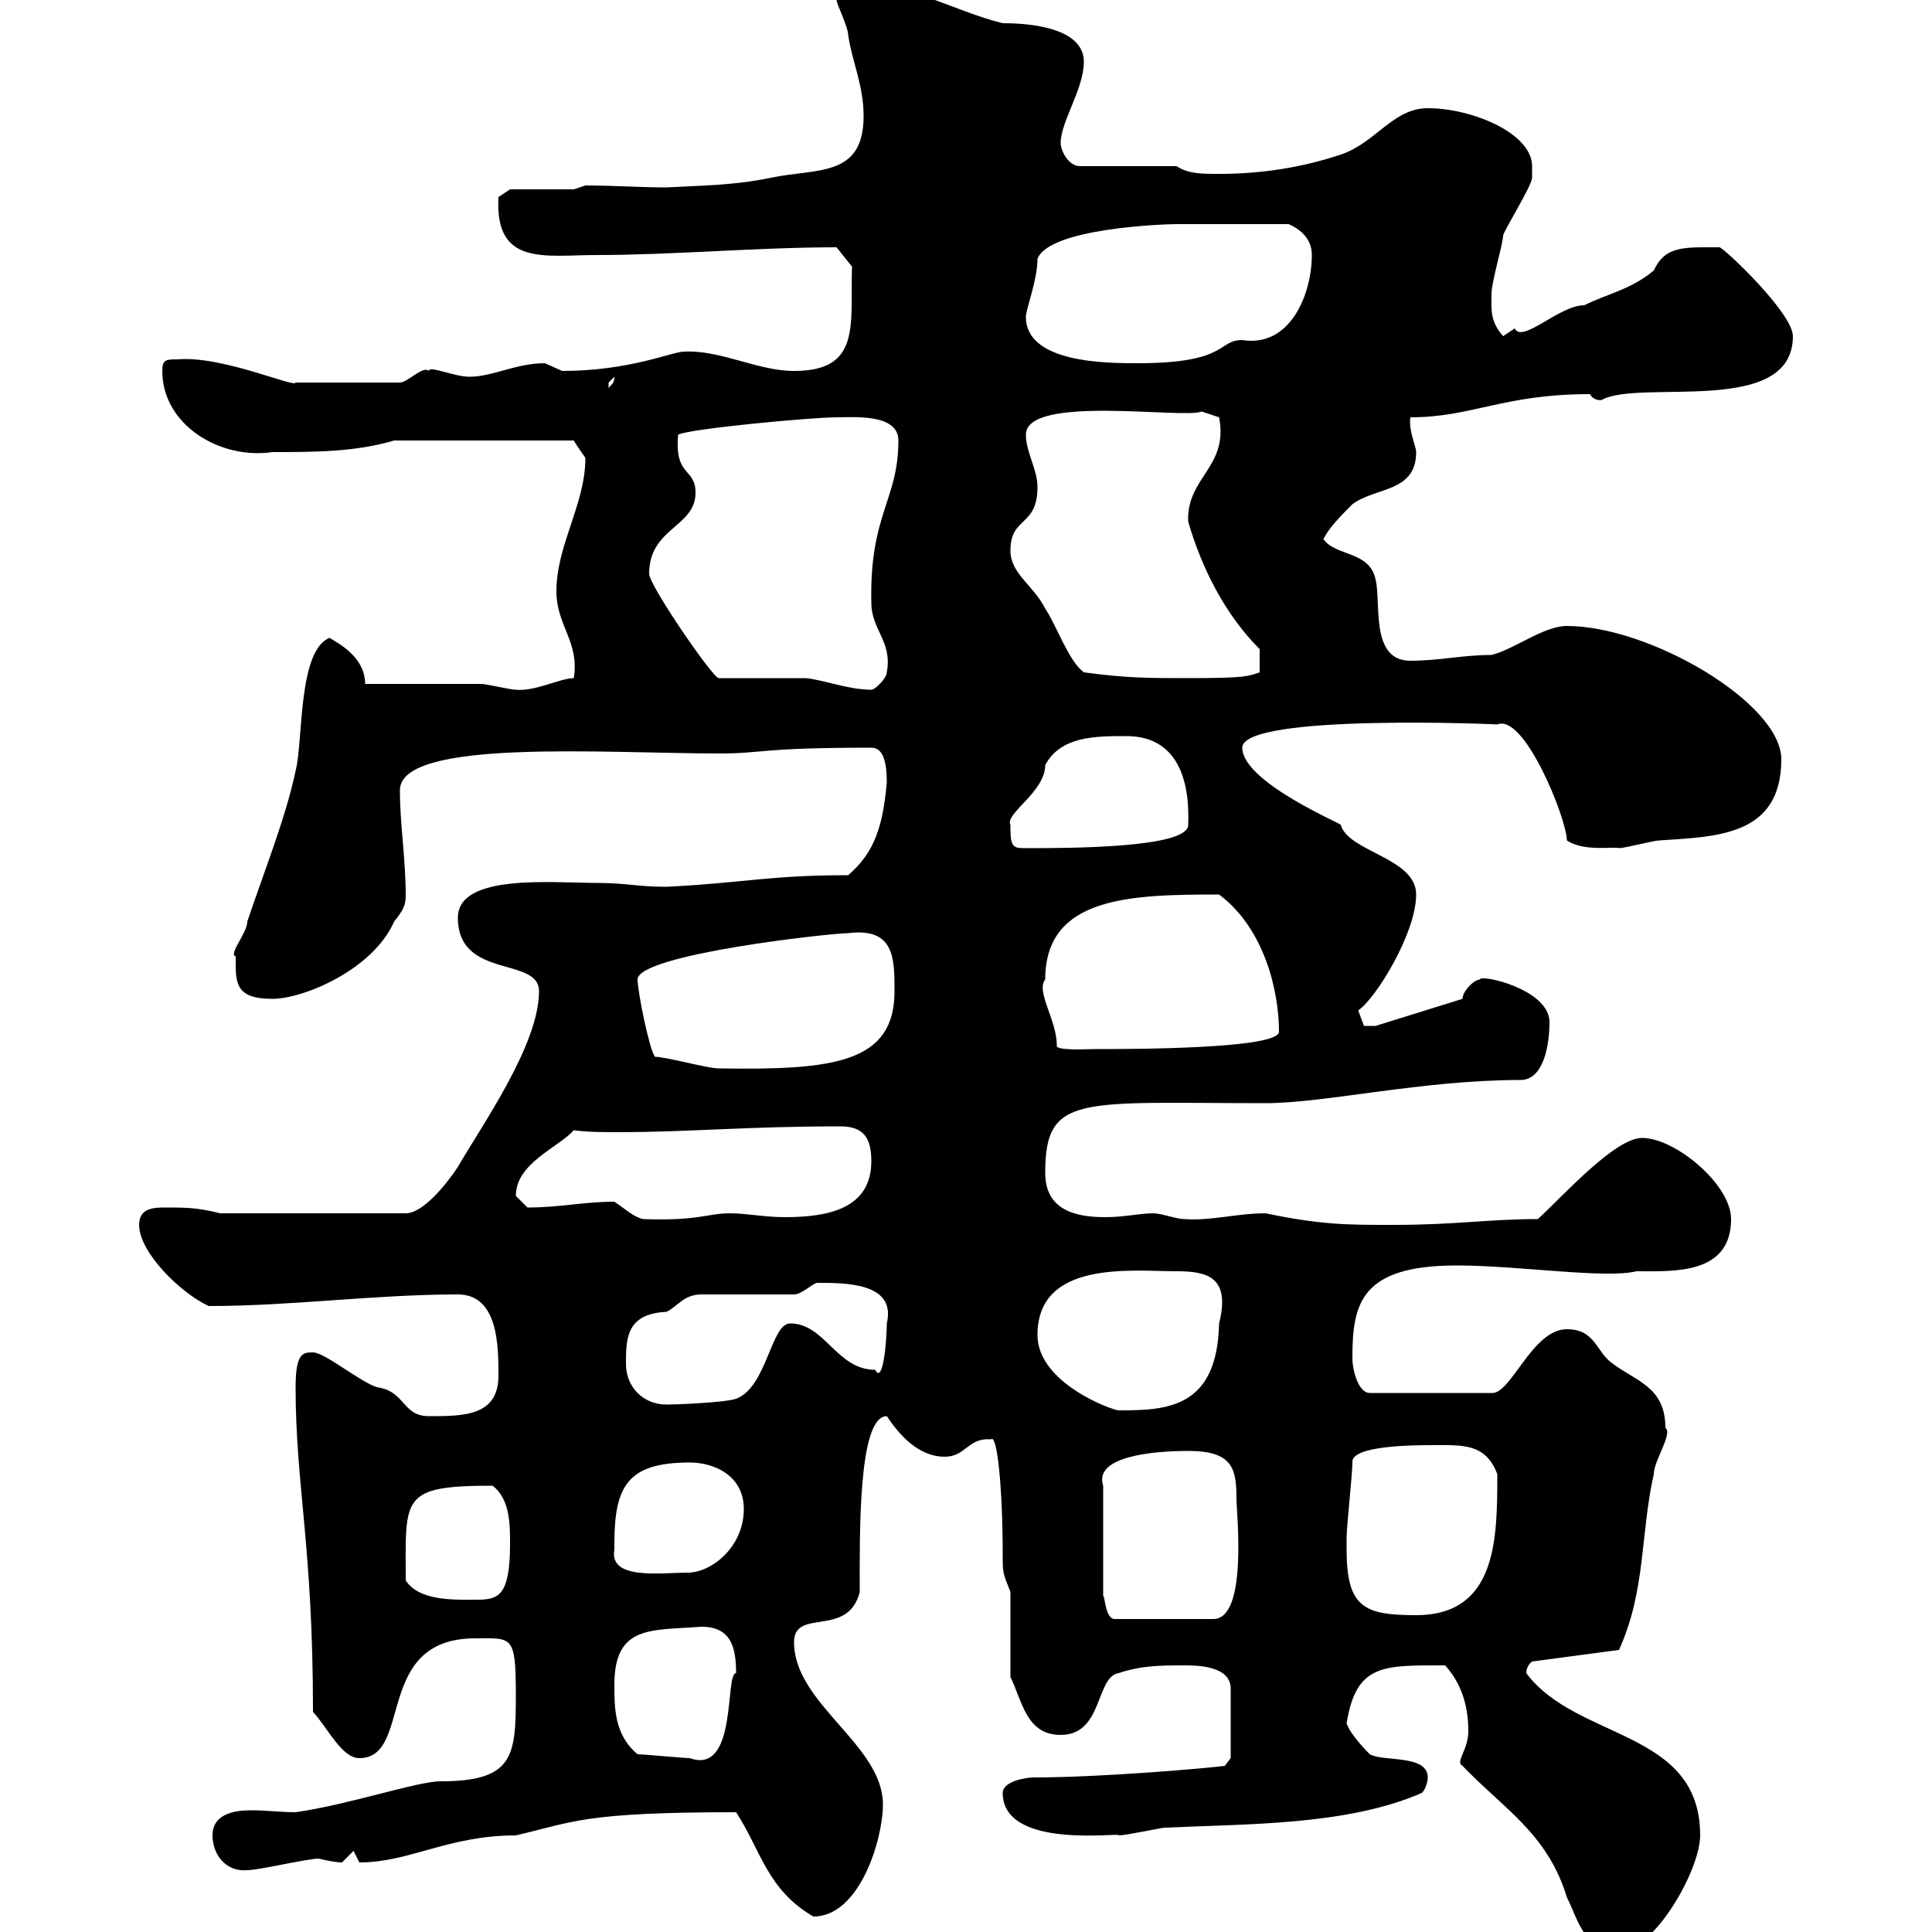 <svg xmlns="http://www.w3.org/2000/svg" xmlns:xlink="http://www.w3.org/1999/xlink" width="300" height="300"><path d="M227.10 274.20C233.40 280.80 240.30 284.70 243.30 294.60C245.10 298.20 246 303 251.40 303C256.80 303 264 290.40 264 285C264 268.50 244.80 270.30 237 259.80C237 258.60 237.90 258 237.90 258L251.40 256.20C255.60 246.90 254.70 238.20 256.80 228.90C256.80 226.80 259.80 222.60 258.60 221.70C258.60 215.40 254.10 214.50 250.50 211.80C247.80 210 247.80 206.40 243.30 206.40C237.90 206.40 234.60 216.60 231.60 216.30L212.70 216.30C210.90 216.30 210 212.70 210 210.90C210 202.50 211.20 196.50 226.20 196.50C235.80 196.50 249.30 198.60 254.10 197.40C259.80 197.40 268.80 198 268.80 189.30C268.80 183.90 260.10 176.70 255 176.70C250.80 176.70 243 185.40 238.80 189.30C231 189.30 226.20 190.20 216.30 190.20C209.10 190.20 205.20 190.20 196.50 188.40C192 188.40 188.10 189.60 183.90 189.30C182.70 189.30 180.30 188.40 179.10 188.40C177 188.40 174.60 189 171.60 189C166.80 189 162.30 187.80 162.30 182.10C162.30 169.80 167.70 171.30 196.50 171.30C205.80 171.30 220.80 167.70 236.10 167.70C239.70 167.70 240.60 162.30 240.60 158.70C240.60 153.60 229.80 151.20 229.80 152.10C228.90 152.10 227.10 153.90 227.10 155.10L213.60 159.30L211.80 159.30C211.80 159.30 210.90 156.90 210.90 156.90C213.60 155.10 219.90 144.90 219.90 138.90C219.90 133.20 209.40 132.30 208.20 128.10C208.80 128.10 192.90 121.50 192.90 116.10C192.90 110.70 234 112.50 232.50 112.50C236.70 110.70 243.30 127.20 243.30 130.50C246 132.30 250.50 131.40 251.40 131.70C252.30 131.70 256.80 130.50 257.70 130.50C266.40 129.90 276.60 129.90 276.60 117.90C276.60 109.20 256.20 97.20 243.30 97.20C239.70 97.20 235.20 100.80 231.60 101.70C227.10 101.70 223.50 102.60 219 102.60C212.70 102.60 214.50 93.60 213.60 90C212.70 85.50 207.30 86.40 205.50 83.70C206.40 81.90 208.20 80.10 210 78.30C213.60 75.60 219.90 76.50 219.90 70.20C219.90 69.30 218.70 66.90 219 64.80C228.60 64.80 233.40 61.20 246.90 61.20C247.50 62.40 249 62.10 248.70 62.10C254.70 58.80 278.40 64.80 278.40 52.20C278.40 48.60 267.60 38.40 267 38.40C261.60 38.40 258.60 38.10 256.80 42C253.20 45 249.60 45.60 246 47.40C242.10 47.40 236.40 53.40 235.20 51C235.20 51 233.40 52.20 233.40 52.20C231.30 49.80 231.60 48 231.60 45.60C231.60 43.80 233.40 37.80 233.40 36.60C233.40 36 237.90 28.80 237.90 27.60C237.90 27.60 237.90 27 237.90 25.80C237.90 20.70 228.60 16.80 221.70 16.80C216.30 16.80 213.60 22.20 208.20 24C201.90 26.10 195.60 27 189.30 27C186.60 27 184.50 27 182.70 25.80L167.70 25.80C165.90 25.80 164.70 23.40 164.70 22.20C164.70 18.90 168.30 13.80 168.30 9.60C168.30 4.80 161.40 3.60 155.70 3.60C148.20 1.80 140.70-3 130.50-3C129.60-3 129.90-0.90 129.90 0C129.90 0.60 131.70 4.20 131.70 5.40C132.30 9.60 134.10 13.20 134.10 18C134.10 27.60 126.90 26.10 119.70 27.60C114 28.80 108.90 28.80 103.50 29.10C99.30 29.10 95.40 28.80 90.90 28.80L89.10 29.40L79.20 29.40L77.40 30.60C76.80 41.40 84.60 39.60 92.70 39.60C104.40 39.60 117.60 38.40 129.90 38.40L132.30 41.40C132 50.40 133.80 57.60 123.30 57.60C117.60 57.60 111.90 54.30 106.20 54.60C104.40 54.60 97.80 57.60 87.30 57.60C87.30 57.60 84.60 56.40 84.60 56.40C80.10 56.40 76.50 58.50 72.90 58.50C70.50 58.50 66.60 56.70 66.60 57.60C65.70 56.70 63.30 59.40 62.10 59.40L45.90 59.40C45.90 60.30 34.50 55.20 27.60 55.80C25.80 55.80 25.20 55.80 25.20 57.60C25.20 66 34.20 71.40 42.30 70.20C48.60 70.20 55.20 70.20 61.20 68.40L89.10 68.40C89.40 69 90.30 70.20 90.90 71.10C90.90 78.30 86.40 84.60 86.40 91.80C86.40 97.20 90 99.60 89.10 105.30C87 105.30 83.10 107.40 80.10 107.10C79.20 107.10 75.60 106.20 74.70 106.20C72 106.20 59.40 106.20 56.70 106.20C56.70 101.10 50.40 99 51.30 99C46.20 100.80 47.10 115.20 45.90 119.70C44.40 126.90 40.80 135.90 38.40 143.10C38.40 144.90 35.40 148.20 36.60 148.50C36.60 152.40 36.30 155.10 42.30 155.10C47.10 155.10 57.90 150.60 61.20 143.10C62.40 141.60 63 140.70 63 139.20C63 133.20 62.10 128.10 62.10 122.70C62.10 114.60 94.20 117 111.60 117C118.80 117 117.60 116.10 135.30 116.10C137.10 116.10 137.70 118.20 137.70 121.50C137.10 128.10 135.90 132.30 131.70 135.90C119.40 135.90 115.50 137.10 103.50 137.70C99 137.70 97.20 137.10 92.70 137.10C85.80 137.10 71.10 135.60 71.10 142.50C71.10 152.10 83.70 148.50 83.70 153.90C83.70 162.30 74.70 174.90 71.10 181.20C69.30 183.90 65.70 188.40 63 188.40L34.20 188.40C30.60 187.50 28.80 187.50 25.80 187.50C24 187.50 21.60 187.50 21.60 190.20C21.60 194.40 27.90 200.70 32.40 202.80C45.30 202.80 58.20 201 71.10 201C77.40 201 77.40 209.10 77.40 213.60C77.40 219.90 72 219.90 66.60 219.90C62.40 219.90 63 216 58.50 215.40C55.80 214.50 50.40 210 48.60 210C47.10 210 45.90 210 45.90 215.40C45.90 230.70 48.60 240 48.60 265.80C51 268.50 53.10 273 55.80 273C64.20 273 57.90 254.40 73.80 254.40C79.50 254.40 80.10 253.80 80.10 263.10C80.10 272.70 79.80 276.60 68.40 276.60C64.80 276.60 54.30 280.20 45.90 281.40C43.50 281.40 41.40 281.10 39 281.10C36.30 281.10 33 281.70 33 285C33 288 35.10 290.70 38.40 290.40C40.20 290.40 47.70 288.60 49.50 288.60C50.70 288.90 52.20 289.20 53.10 289.20C53.10 289.20 54.90 287.40 54.90 287.40C54.90 287.40 55.80 289.20 55.80 289.20C63.60 289.20 69.60 285 80.10 285C89.10 282.90 90.60 281.40 114.30 281.40C118.20 287.40 119.10 293.40 126.30 297.60C133.50 297.60 137.10 285.60 137.10 280.20C137.10 270.90 123.30 264.60 123.30 255C123.30 249.60 131.70 254.40 133.50 247.20C133.50 238.50 133.20 219.90 137.70 219.90C139.50 222.60 142.50 226.20 146.70 226.20C150 226.20 150.30 223.20 153.90 223.50C154.80 222.60 155.70 230.70 155.70 241.50C155.70 244.20 155.70 244.20 156.90 247.20L156.90 260.40C158.70 264 159.30 269.40 164.70 269.40C171.30 269.40 170.10 260.40 173.70 259.80C177.30 258.60 180.30 258.60 183.90 258.60C185.70 258.60 191.10 258.60 191.10 262.20L191.10 273L190.20 274.20C188.10 274.50 171.30 276 160.50 276C159.30 276 155.70 276.60 155.70 278.40C155.70 287.40 174.60 284.40 173.70 285C174.90 285 180.30 283.80 180.90 283.80C193.50 283.20 209.10 283.50 220.80 278.40C221.40 277.80 221.70 276.60 221.70 276C221.70 272.40 214.80 273.60 212.70 272.40C212.40 272.10 209.70 269.40 209.10 267.60C210.60 258.30 214.80 258.60 224.40 258.60C227.10 261.60 228 265.20 228 268.80C228 271.80 225.90 273.60 227.10 274.20ZM99 272.40C95.40 269.40 95.40 265.20 95.40 261.60C95.40 252.30 101.10 253.20 108.90 252.60C113.40 252.60 114.30 255.60 114.30 259.80C112.50 259.80 114.60 275.70 107.10 273C106.20 273 99.90 272.40 99 272.40ZM184.50 225.30C191.40 225.30 192 228 192 232.80C192 234.90 193.80 251.40 188.40 251.40L173.10 251.40C171.60 251.40 171.60 247.80 171.30 247.80L171.30 230.70C169.80 226.20 178.80 225.30 184.50 225.30ZM209.10 240.60C209.10 240.60 209.10 238.80 209.10 238.80C209.10 237 210 228.90 210 227.10C209.70 224.40 219.90 224.40 222.60 224.40C227.10 224.40 230.70 224.10 232.50 228.90C232.50 238.80 232.50 250.80 219.90 250.80C211.80 250.80 209.10 249.60 209.10 240.60ZM63 245.40C63 232.50 62.10 230.70 76.50 230.70C79.20 232.80 79.20 236.70 79.20 239.70C79.20 247.80 77.40 248.40 74.10 248.40C70.80 248.40 65.10 248.70 63 245.40ZM95.40 240.60C95.40 240.60 95.40 239.70 95.40 239.70C95.40 230.70 97.50 227.10 107.10 227.10C111 227.10 115.50 229.20 115.50 234.30C115.50 240.30 110.40 244.20 106.80 244.20C102.60 244.20 94.50 245.40 95.40 240.60ZM161.10 207.30C161.10 195.60 175.80 197.40 182.70 197.40C187.50 197.40 191.10 198.30 189.30 205.50C189 218.70 181.20 219 173.70 219C172.80 219 161.10 214.80 161.10 207.30ZM97.20 211.80C97.20 207.90 97.20 204 103.50 203.70C105.30 202.80 106.20 201 108.90 201L123.30 201C124.50 201 126.30 199.20 126.90 199.20C131.40 199.20 139.20 199.20 137.70 205.50C137.70 208.20 137.10 215.10 135.90 212.70C129.90 212.70 128.10 205.50 122.70 205.50C119.70 205.50 119.10 215.40 114.30 217.20C112.50 217.80 105 218.10 103.50 218.10C99.90 218.10 97.20 215.40 97.20 211.80ZM95.40 186.60C90.60 186.60 87 187.50 81.90 187.50C81.90 187.50 80.10 185.70 80.10 185.70C80.10 180.60 86.70 178.20 89.10 175.50C91.20 175.80 93.60 175.80 96 175.80C107.10 175.80 115.80 174.90 130.50 174.90C134.10 174.90 135.30 176.70 135.30 180.30C135.30 187.80 128.40 189 121.80 189C118.80 189 115.80 188.40 113.40 188.40C109.80 188.40 108.60 189.60 99.90 189.30C98.40 189 97.20 187.80 95.40 186.60ZM101.70 164.10C100.80 162.90 99 153.90 99 152.10C99 148.20 129 144.90 131.70 144.90C138.90 144 138.90 148.80 138.90 153.90C138.90 165 129.60 166.20 111.60 165.90C109.80 165.90 103.50 164.10 101.70 164.10ZM162.30 152.10C162.30 139.20 175.50 138.90 189.30 138.90C196.50 144.30 198.60 154.20 198.60 160.20C198.60 162.90 175.50 162.90 170.10 162.90C168.60 162.90 163.80 163.20 164.10 162.30C164.10 158.40 160.80 153.90 162.30 152.10ZM156.90 128.70C156.90 128.70 156.90 128.10 156.90 128.10C156 126.30 162.30 123 162.30 118.80C164.70 114.30 170.10 114.30 174.90 114.30C182.70 114.30 184.80 120.90 184.50 128.10C184.50 131.70 165.90 131.70 159.30 131.70C157.50 131.70 156.90 131.70 156.90 128.70ZM111.60 105.30C110.70 105.30 100.80 90.90 100.80 89.10C100.80 81.90 108 81.90 108 76.50C108 72.60 104.70 74.10 105.30 67.50C106.80 66.60 126 64.80 129.90 64.80C132.60 64.80 139.50 64.20 139.50 68.40C139.50 77.70 135 79.80 135.30 93.60C135.30 97.80 138.60 99.60 137.70 104.40C137.70 105.30 135.90 107.10 135.30 107.10C131.70 107.10 128.10 105.60 125.10 105.30C123.30 105.30 113.40 105.30 111.60 105.30ZM168.30 104.40C165.90 102.60 164.10 97.20 162.30 94.50C160.50 90.90 156.90 89.10 156.90 85.50C156.90 80.10 161.10 81.90 161.10 75.60C161.10 72.90 159.30 70.20 159.30 67.50C159.30 61.20 183.90 65.10 186.60 63.90L189.30 64.80C190.80 72.60 184.20 74.10 184.50 81C186.60 88.20 190.20 95.40 195.60 100.80L195.60 104.40C193.80 105 193.50 105.30 184.50 105.30C178.50 105.30 174.90 105.30 168.30 104.40ZM95.40 58.50C95.40 59.70 94.80 59.70 94.50 60.30C94.50 60.30 94.50 60.30 94.50 59.40C94.50 59.40 95.40 58.50 95.40 58.50ZM159.30 49.20C159.30 48 161.10 43.50 161.10 40.20C162.90 35.40 180.90 34.80 182.70 34.80C184.80 34.80 190.20 34.80 200.10 34.80C202.80 36 203.70 37.80 203.70 39.60C203.70 45.60 200.40 54 192.90 52.80C189 52.80 190.80 56.40 176.70 56.40C171.90 56.40 159.30 56.40 159.30 49.20Z"/></svg>